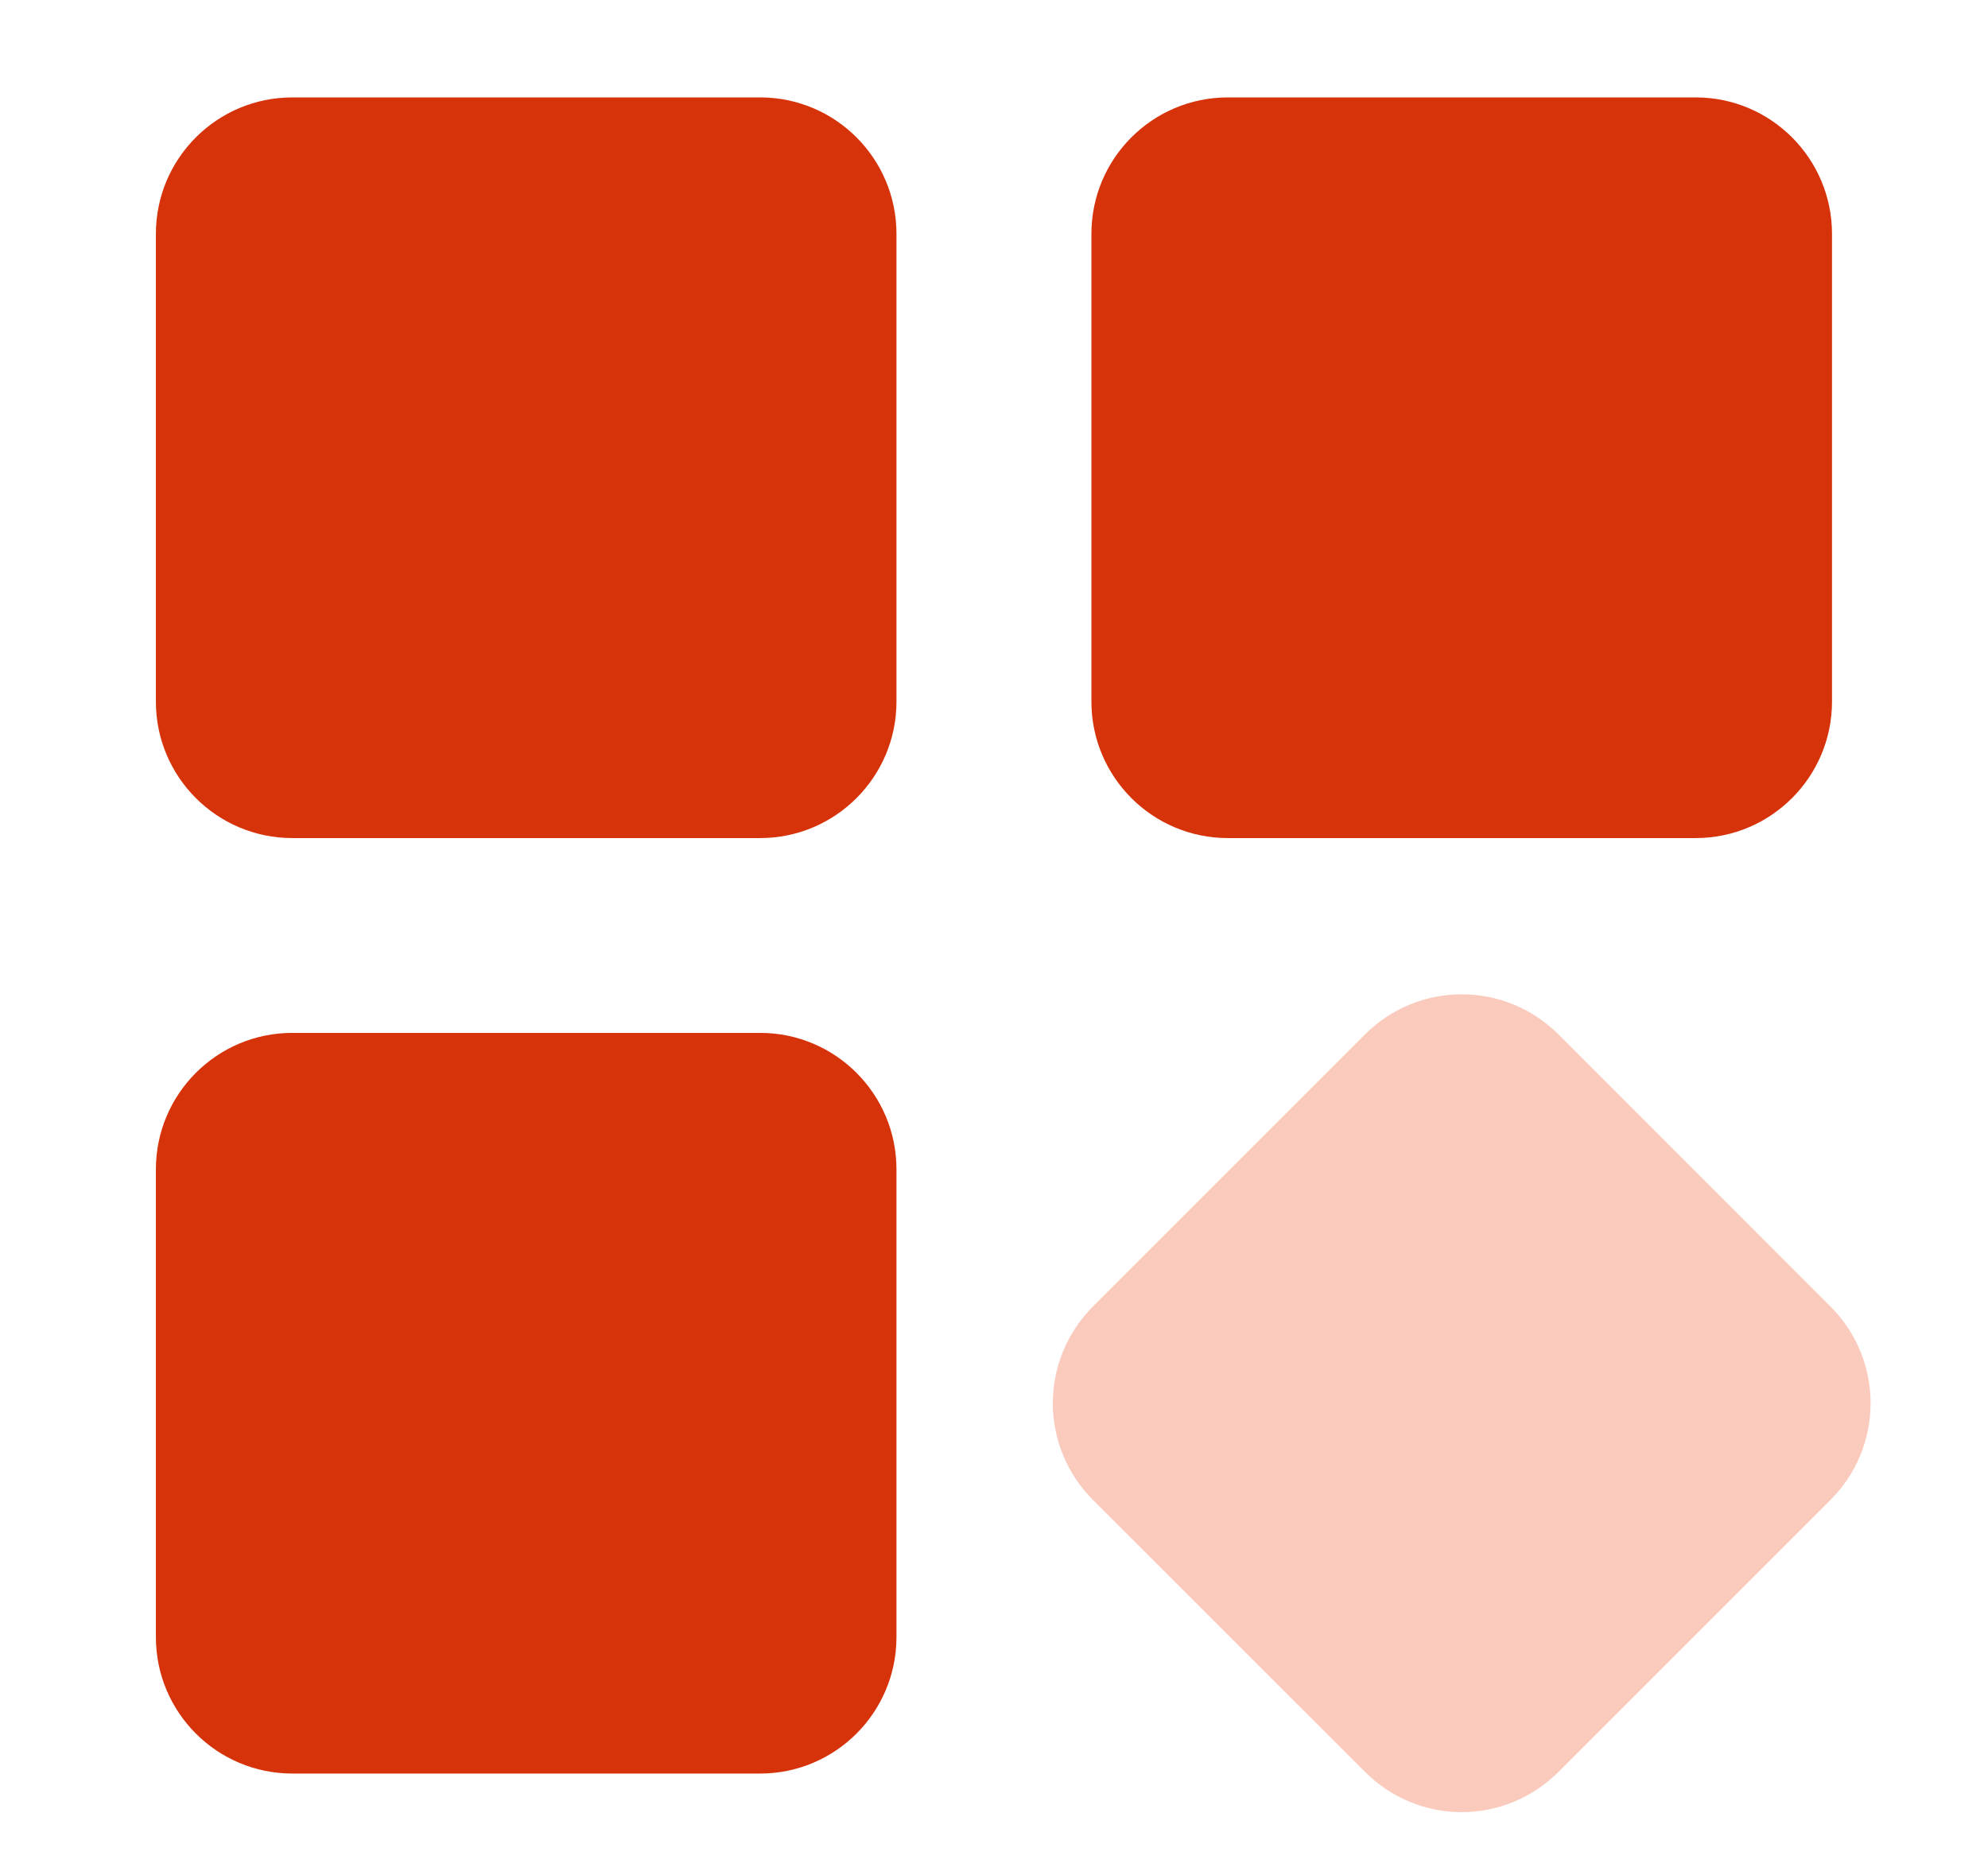 <svg xmlns="http://www.w3.org/2000/svg" width="17" height="16" viewBox="0 0 17 16" fill="none">
  <path d="M14.5 0.833H10.5C9.855 0.833 9.333 1.356 9.333 2V6C9.333 6.644 9.855 7.167 10.5 7.167H14.5C15.144 7.167 15.666 6.644 15.666 6V2C15.666 1.356 15.144 0.833 14.5 0.833Z" fill="#D6330A"/>
  <path d="M15.655 11.175L13.325 8.844C13.105 8.626 12.809 8.503 12.5 8.503C12.19 8.503 11.894 8.626 11.675 8.844L9.344 11.175C9.126 11.394 9.003 11.691 9.003 12C9.003 12.309 9.126 12.606 9.344 12.825L11.675 15.155C11.894 15.374 12.19 15.497 12.5 15.497C12.809 15.497 13.105 15.374 13.325 15.155L15.655 12.825C15.874 12.606 15.996 12.309 15.996 12C15.996 11.691 15.874 11.394 15.655 11.175Z" fill="#FACABD"/>
  <path d="M6.5 0.833H2.5C1.855 0.833 1.333 1.356 1.333 2V6C1.333 6.644 1.855 7.167 2.5 7.167H6.5C7.144 7.167 7.666 6.644 7.666 6V2C7.666 1.356 7.144 0.833 6.5 0.833Z" fill="#D6330A"/>
  <path d="M6.5 8.833H2.5C1.855 8.833 1.333 9.356 1.333 10V14C1.333 14.644 1.855 15.167 2.5 15.167H6.5C7.144 15.167 7.666 14.644 7.666 14V10C7.666 9.356 7.144 8.833 6.5 8.833Z" fill="#D6330A"/>
</svg>
